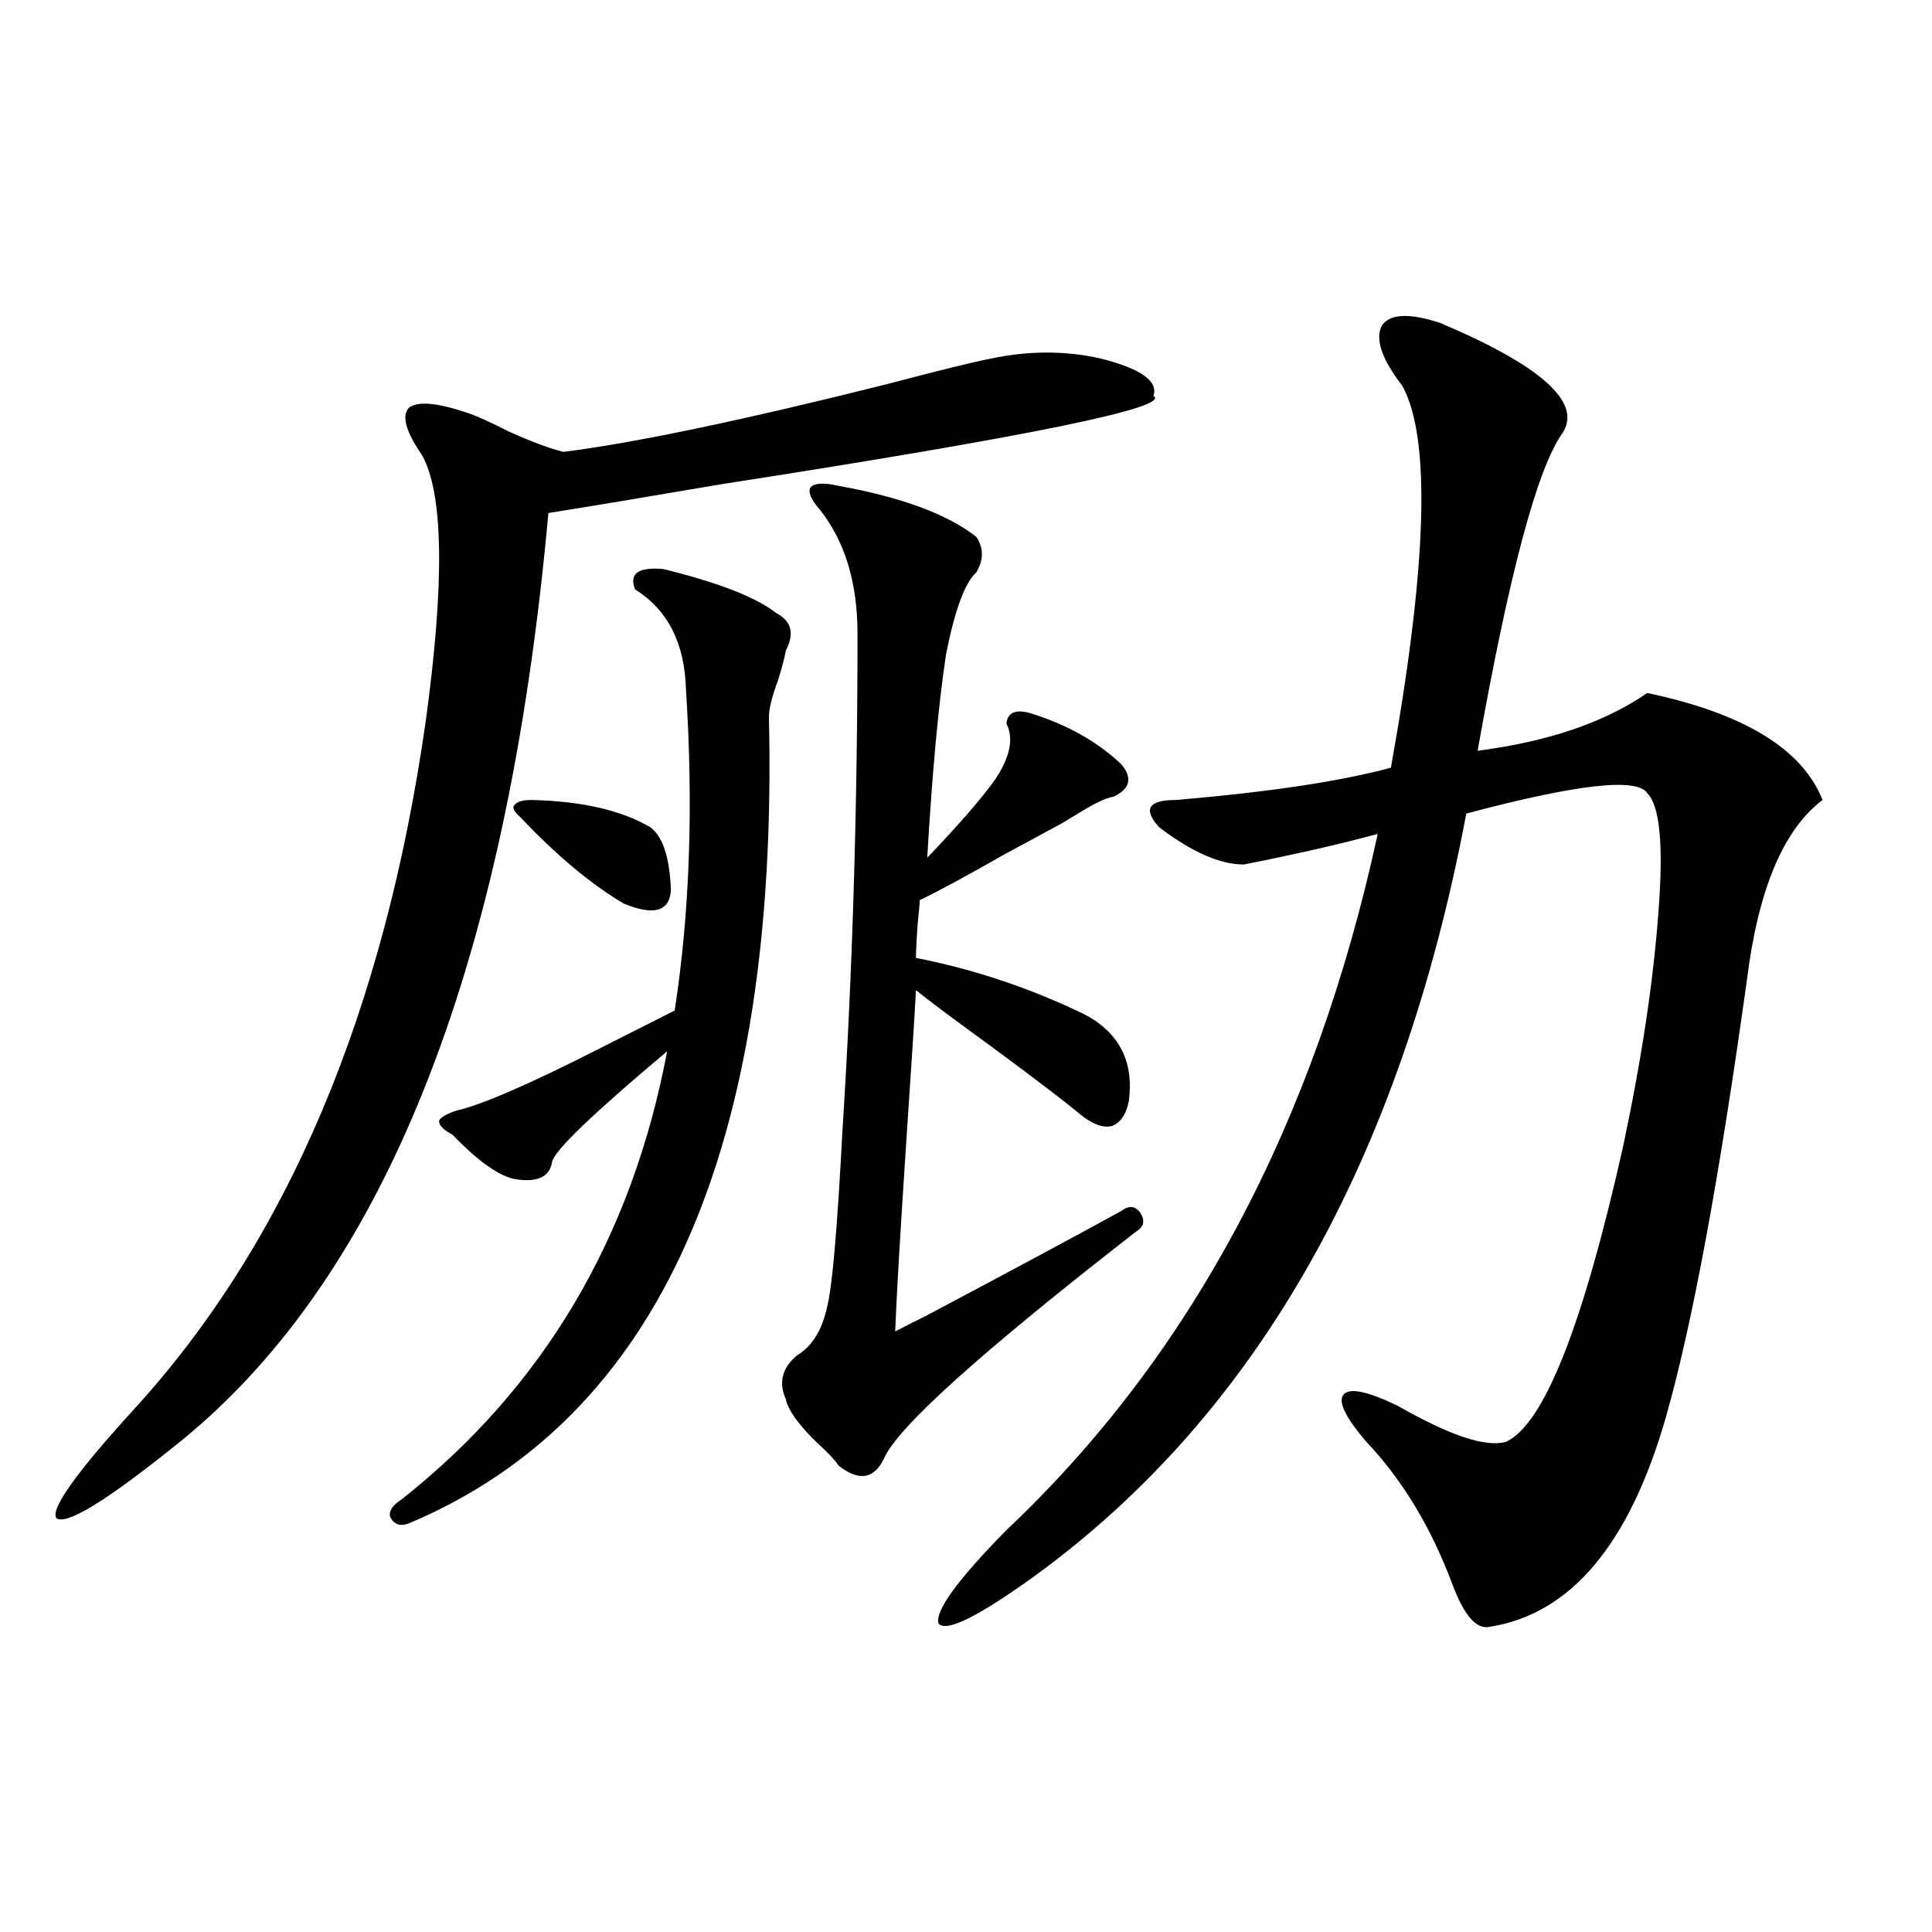 <?xml version="1.0" encoding="utf-8"?>
<!-- Generator: Adobe Illustrator 16.0.0, SVG Export Plug-In . SVG Version: 6.00 Build 0)  -->
<!DOCTYPE svg PUBLIC "-//W3C//DTD SVG 1.1//EN" "http://www.w3.org/Graphics/SVG/1.1/DTD/svg11.dtd">
<svg version="1.1" id="图层_1" xmlns="http://www.w3.org/2000/svg" xmlns:xlink="http://www.w3.org/1999/xlink" x="0px" y="0px"
	 width="1000px" height="1000px" viewBox="0 0 1000 1000" enable-background="new 0 0 1000 1000" xml:space="preserve">
<path d="M513.109,185.555c19.512-4.093,38.368-4.093,56.584,0c20.808,5.273,29.908,11.728,27.316,19.336
	c9.756,5.864-64.724,21.094-223.409,45.703c-37.728,6.454-67.65,11.426-89.754,14.941C262.384,503.431,197.34,664.86,88.729,749.813
	c-34.48,27.548-54.313,39.551-59.511,36.035c-3.262-4.683,10.076-23.429,39.999-56.25c79.343-86.71,129.753-205.664,151.216-356.836
	c9.756-71.479,9.101-117.183-1.951-137.109c-8.46-12.305-10.731-20.503-6.829-24.609c4.543-3.516,14.634-2.637,30.243,2.637
	c5.198,1.758,12.348,4.985,21.463,9.668c11.707,5.273,21.128,8.789,28.292,10.547c37.072-4.683,93.001-16.397,167.801-35.156
	C486.113,191.707,503.994,187.313,513.109,185.555z M343.357,294.539c28.612,7.031,48.124,14.653,58.535,22.852
	c7.805,4.106,9.421,10.547,4.878,19.336c-0.655,3.516-1.951,8.501-3.902,14.941c-3.262,8.789-4.878,15.243-4.878,19.336
	c5.198,223.833-56.919,362.988-186.337,417.48c-4.558,1.758-7.805,0.591-9.756-3.516c-0.655-2.925,1.296-5.851,5.854-8.789
	c73.489-58.008,119.342-135.352,137.558-232.031c-38.383,32.231-58.215,51.278-59.511,57.129c-1.311,8.212-8.14,11.138-20.487,8.789
	c-8.46-2.335-18.871-9.956-31.219-22.852c-4.558-2.335-6.829-4.683-6.829-7.031c0.641-1.758,3.567-3.516,8.78-5.273
	c13.003-2.925,37.393-13.472,73.169-31.641c16.25-8.198,29.588-14.941,39.999-20.215c7.805-50.386,9.756-105.757,5.854-166.113
	c-0.655-24.019-9.436-41.309-26.341-51.855C325.462,296.888,330.34,293.372,343.357,294.539z M275.066,414.07
	c26.006,0.591,46.493,5.273,61.462,14.063c6.494,4.696,10.076,15.532,10.731,32.52c-0.655,11.138-8.78,13.485-24.39,7.031
	c-16.92-9.956-34.801-24.897-53.657-44.824c-3.262-2.925-4.237-4.972-2.927-6.152C267.582,414.949,270.509,414.07,275.066,414.07z
	 M434.087,251.473c32.515,5.864,56.249,14.653,71.218,26.367c3.902,5.864,3.902,12.017,0,18.457
	c-5.854,5.273-11.066,19.336-15.609,42.188c-3.902,25.79-7.164,60.946-9.756,105.469c16.25-16.987,27.957-30.46,35.121-40.43
	c7.805-11.714,9.756-21.382,5.854-29.004c0.641-5.851,4.878-7.608,12.683-5.273c18.856,5.864,34.466,14.653,46.828,26.367
	c5.854,7.031,4.543,12.606-3.902,16.699c-3.902,0.591-10.091,3.516-18.536,8.789c-3.902,2.349-6.829,4.106-8.78,5.273
	c-6.509,3.516-16.265,8.789-29.268,15.82c-19.512,11.138-34.146,19.048-43.901,23.73c0,1.758-0.335,5.575-0.976,11.426
	c-0.655,8.789-0.976,14.941-0.976,18.457c29.908,5.864,58.855,15.532,86.827,29.004c18.201,9.38,26.006,24.321,23.414,44.824
	c-1.311,7.031-4.237,11.426-8.78,13.184c-4.558,1.181-10.091-0.879-16.585-6.152c-8.46-7.031-23.414-18.457-44.877-34.277
	c-20.167-14.64-33.505-24.609-39.999-29.883c-0.655,12.896-2.286,38.384-4.878,76.465c-3.262,49.219-5.213,82.617-5.854,100.195
	c3.247-1.758,8.445-4.395,15.609-7.91c47.469-25.187,81.294-43.354,101.461-54.492c3.902-2.925,7.149-2.637,9.756,0.879
	c2.592,4.106,1.951,7.333-1.951,9.668c-80.653,62.704-124.234,101.953-130.729,117.773c-5.213,10.547-13.018,11.728-23.414,3.516
	c-1.951-2.925-5.533-6.729-10.731-11.426c-9.756-9.366-15.289-16.987-16.585-22.852c-3.902-8.789-1.951-16.397,5.854-22.852
	c7.805-4.683,13.003-13.184,15.609-25.488c2.592-10.547,5.198-40.718,7.805-90.527c5.198-81.437,7.805-167.28,7.805-257.52
	c0-26.367-6.509-47.749-19.512-64.16c-4.558-5.273-6.188-9.077-4.878-11.426C421.404,250.017,426.282,249.715,434.087,251.473z
	 M745.299,167.098c52.682,22.274,73.81,41.309,63.413,57.129c-13.018,18.169-27.651,72.949-43.901,164.355
	c36.417-4.683,65.685-14.64,87.803-29.883c50.075,10.547,80.318,29.004,90.729,55.371c-20.167,15.243-33.17,46.005-39.023,92.285
	c-14.313,103.134-28.292,178.72-41.95,226.758c-18.871,66.22-49.435,102.53-91.705,108.984c-6.509,1.167-12.683-5.864-18.536-21.094
	c-11.066-29.883-26.021-54.78-44.877-74.707c-11.066-12.882-14.969-21.094-11.707-24.609c3.247-3.516,12.683-1.456,28.292,6.152
	c26.661,15.243,45.197,21.396,55.608,18.457c19.512-8.789,39.664-59.464,60.486-152.051c9.756-45.703,15.93-86.71,18.536-123.047
	c2.592-33.976,0.641-54.19-5.854-60.645c-5.213-8.198-36.432-4.683-93.656,10.547c-33.825,179.297-108.29,310.845-223.409,394.629
	c-29.268,21.094-45.853,29.292-49.755,24.609c-1.951-6.454,9.756-22.55,35.121-48.34c95.607-90.226,159.661-210.347,192.19-360.352
	c-19.512,5.273-42.605,10.547-69.267,15.82c-12.362,0-26.996-6.44-43.901-19.336c-8.46-9.366-5.533-14.063,8.78-14.063
	c48.124-4.093,85.196-9.668,111.217-16.699c18.856-104.878,20.808-170.796,5.854-197.754c-10.411-13.472-13.993-23.73-10.731-30.762
	C718.958,162.415,729.034,161.824,745.299,167.098z"/>
</svg>
